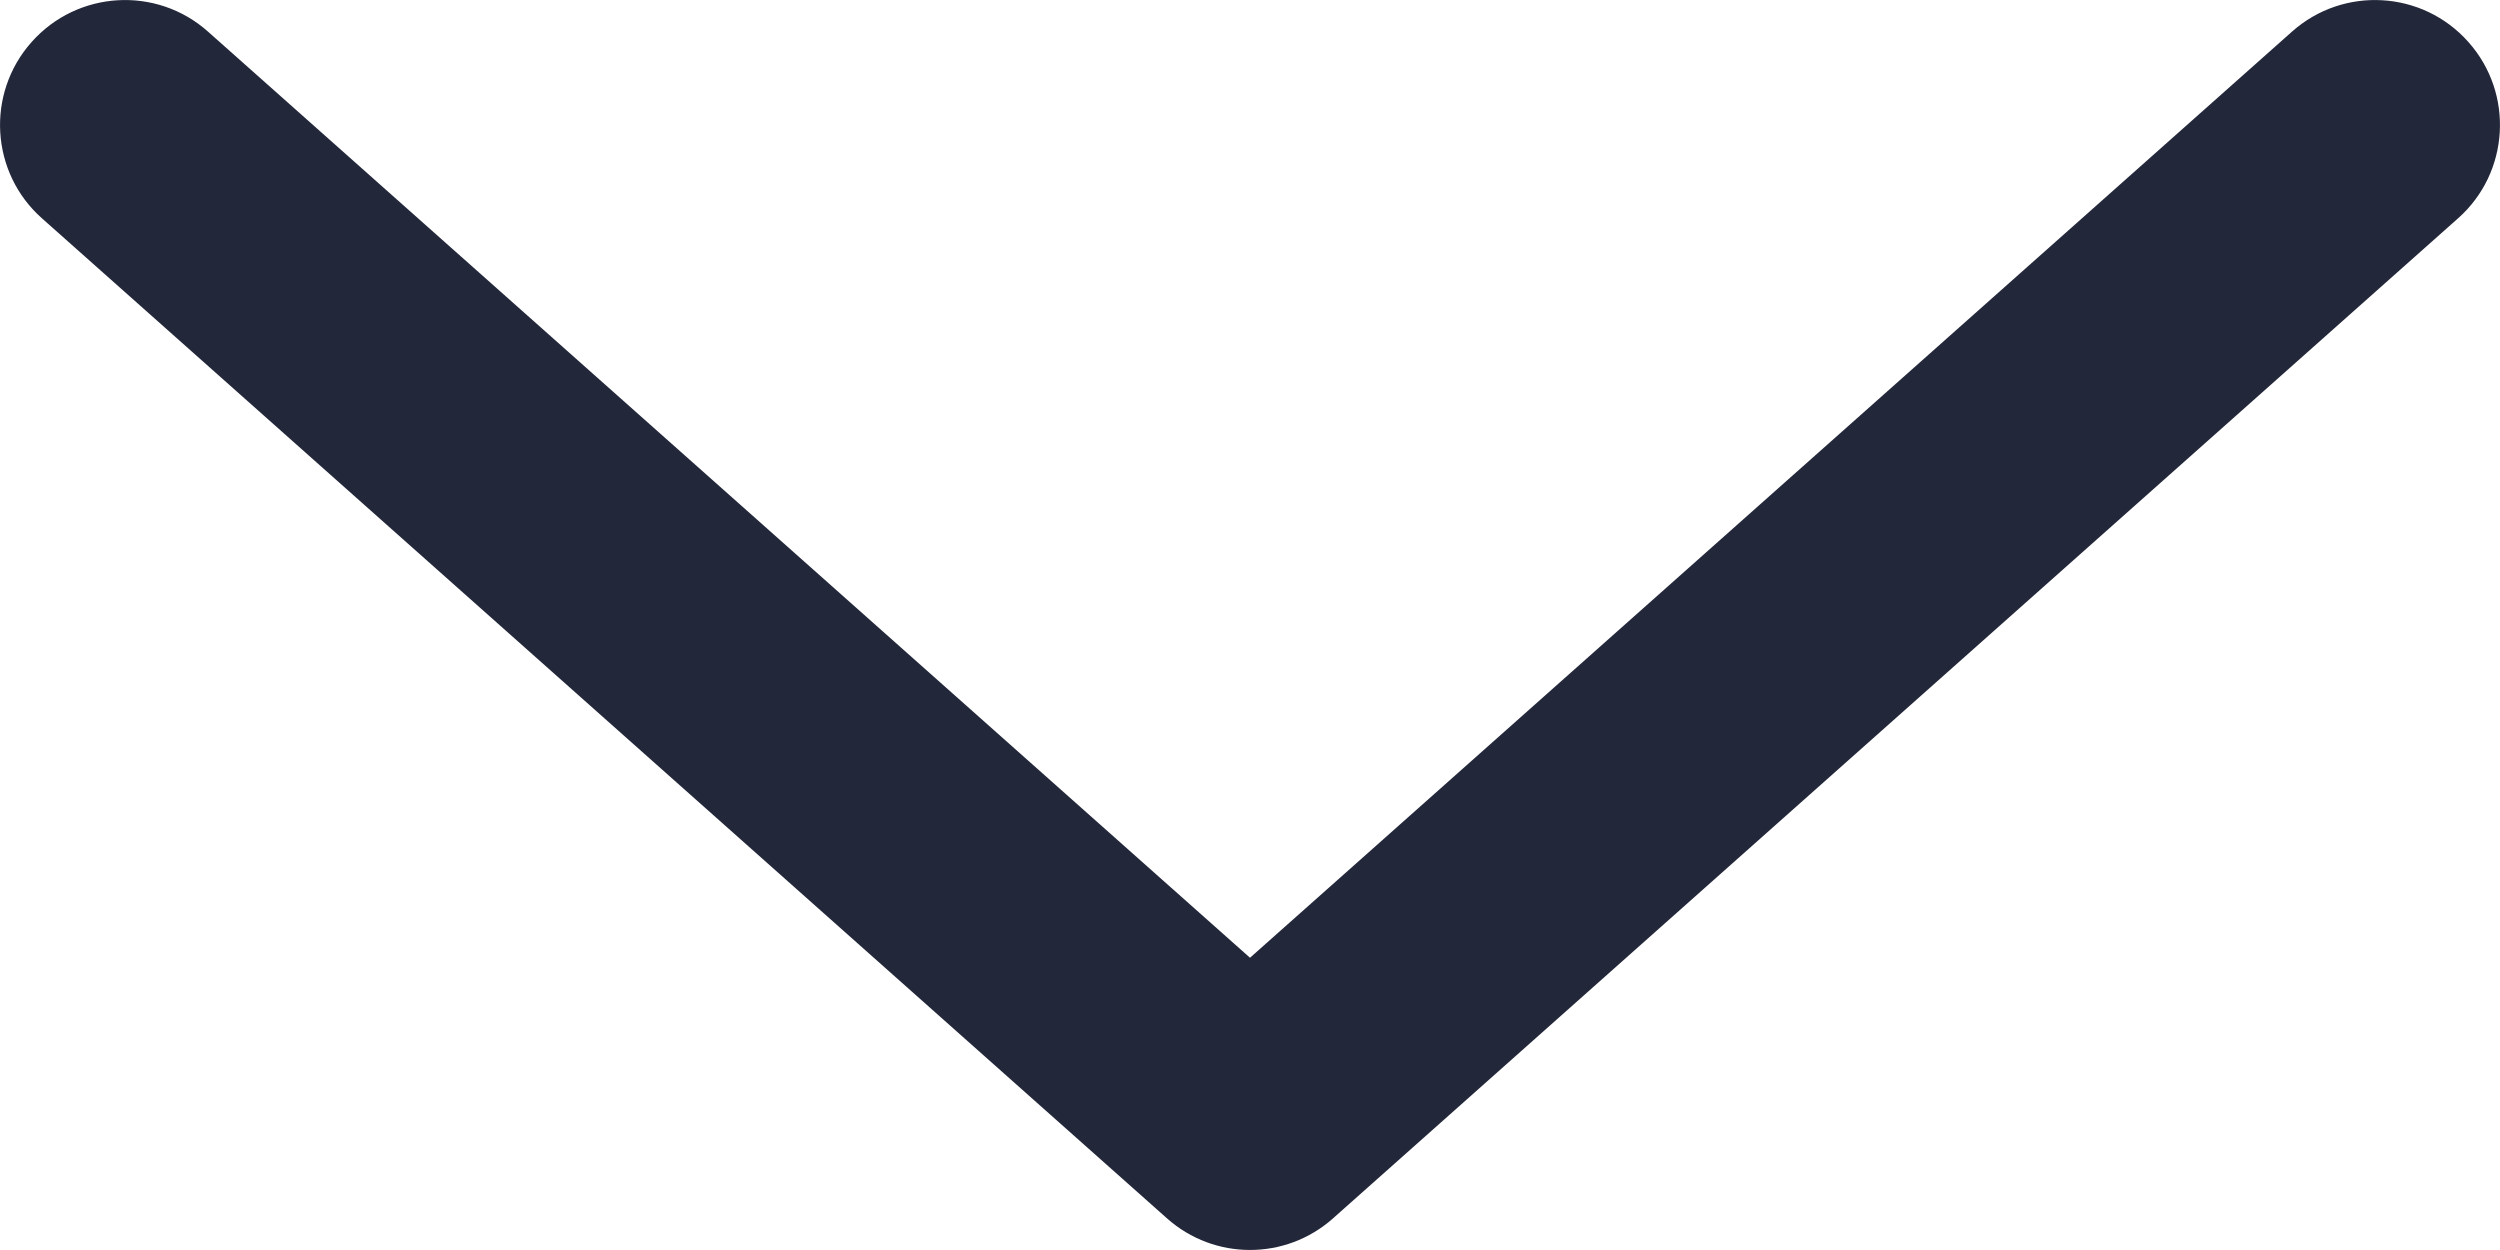 <?xml version="1.0" encoding="UTF-8"?>
<svg width="20px" height="10px" viewBox="0 0 20 10" version="1.1" xmlns="http://www.w3.org/2000/svg" xmlns:xlink="http://www.w3.org/1999/xlink">
    <!-- Generator: Sketch 58 (84663) - https://sketch.com -->
    <title>arrow_down_dark</title>
    <desc>Created with Sketch.</desc>
    <g id="Page-1" stroke="none" stroke-width="1" fill="none" fill-rule="evenodd">
        <g id="NEOhostel-Catalog-375" transform="translate(-315, -709)" fill="#23273A" fill-rule="nonzero">
            <g id="1" transform="translate(20, 510)">
                <g id="Grundaustattung" transform="translate(20, 192)">
                    <path d="M285,14.662 L276.664,7.253 C276.252,6.886 275.62,6.923 275.253,7.336 C274.886,7.748 274.923,8.381 275.336,8.747 L284.336,16.747 C284.715,17.084 285.285,17.084 285.664,16.747 L294.664,8.747 C295.077,8.381 295.114,7.748 294.747,7.336 C294.381,6.923 293.748,6.886 293.336,7.253 L285,14.662 Z" id="arrow_down_dark"></path>
                </g>
            </g>
        </g>
    </g>
</svg>